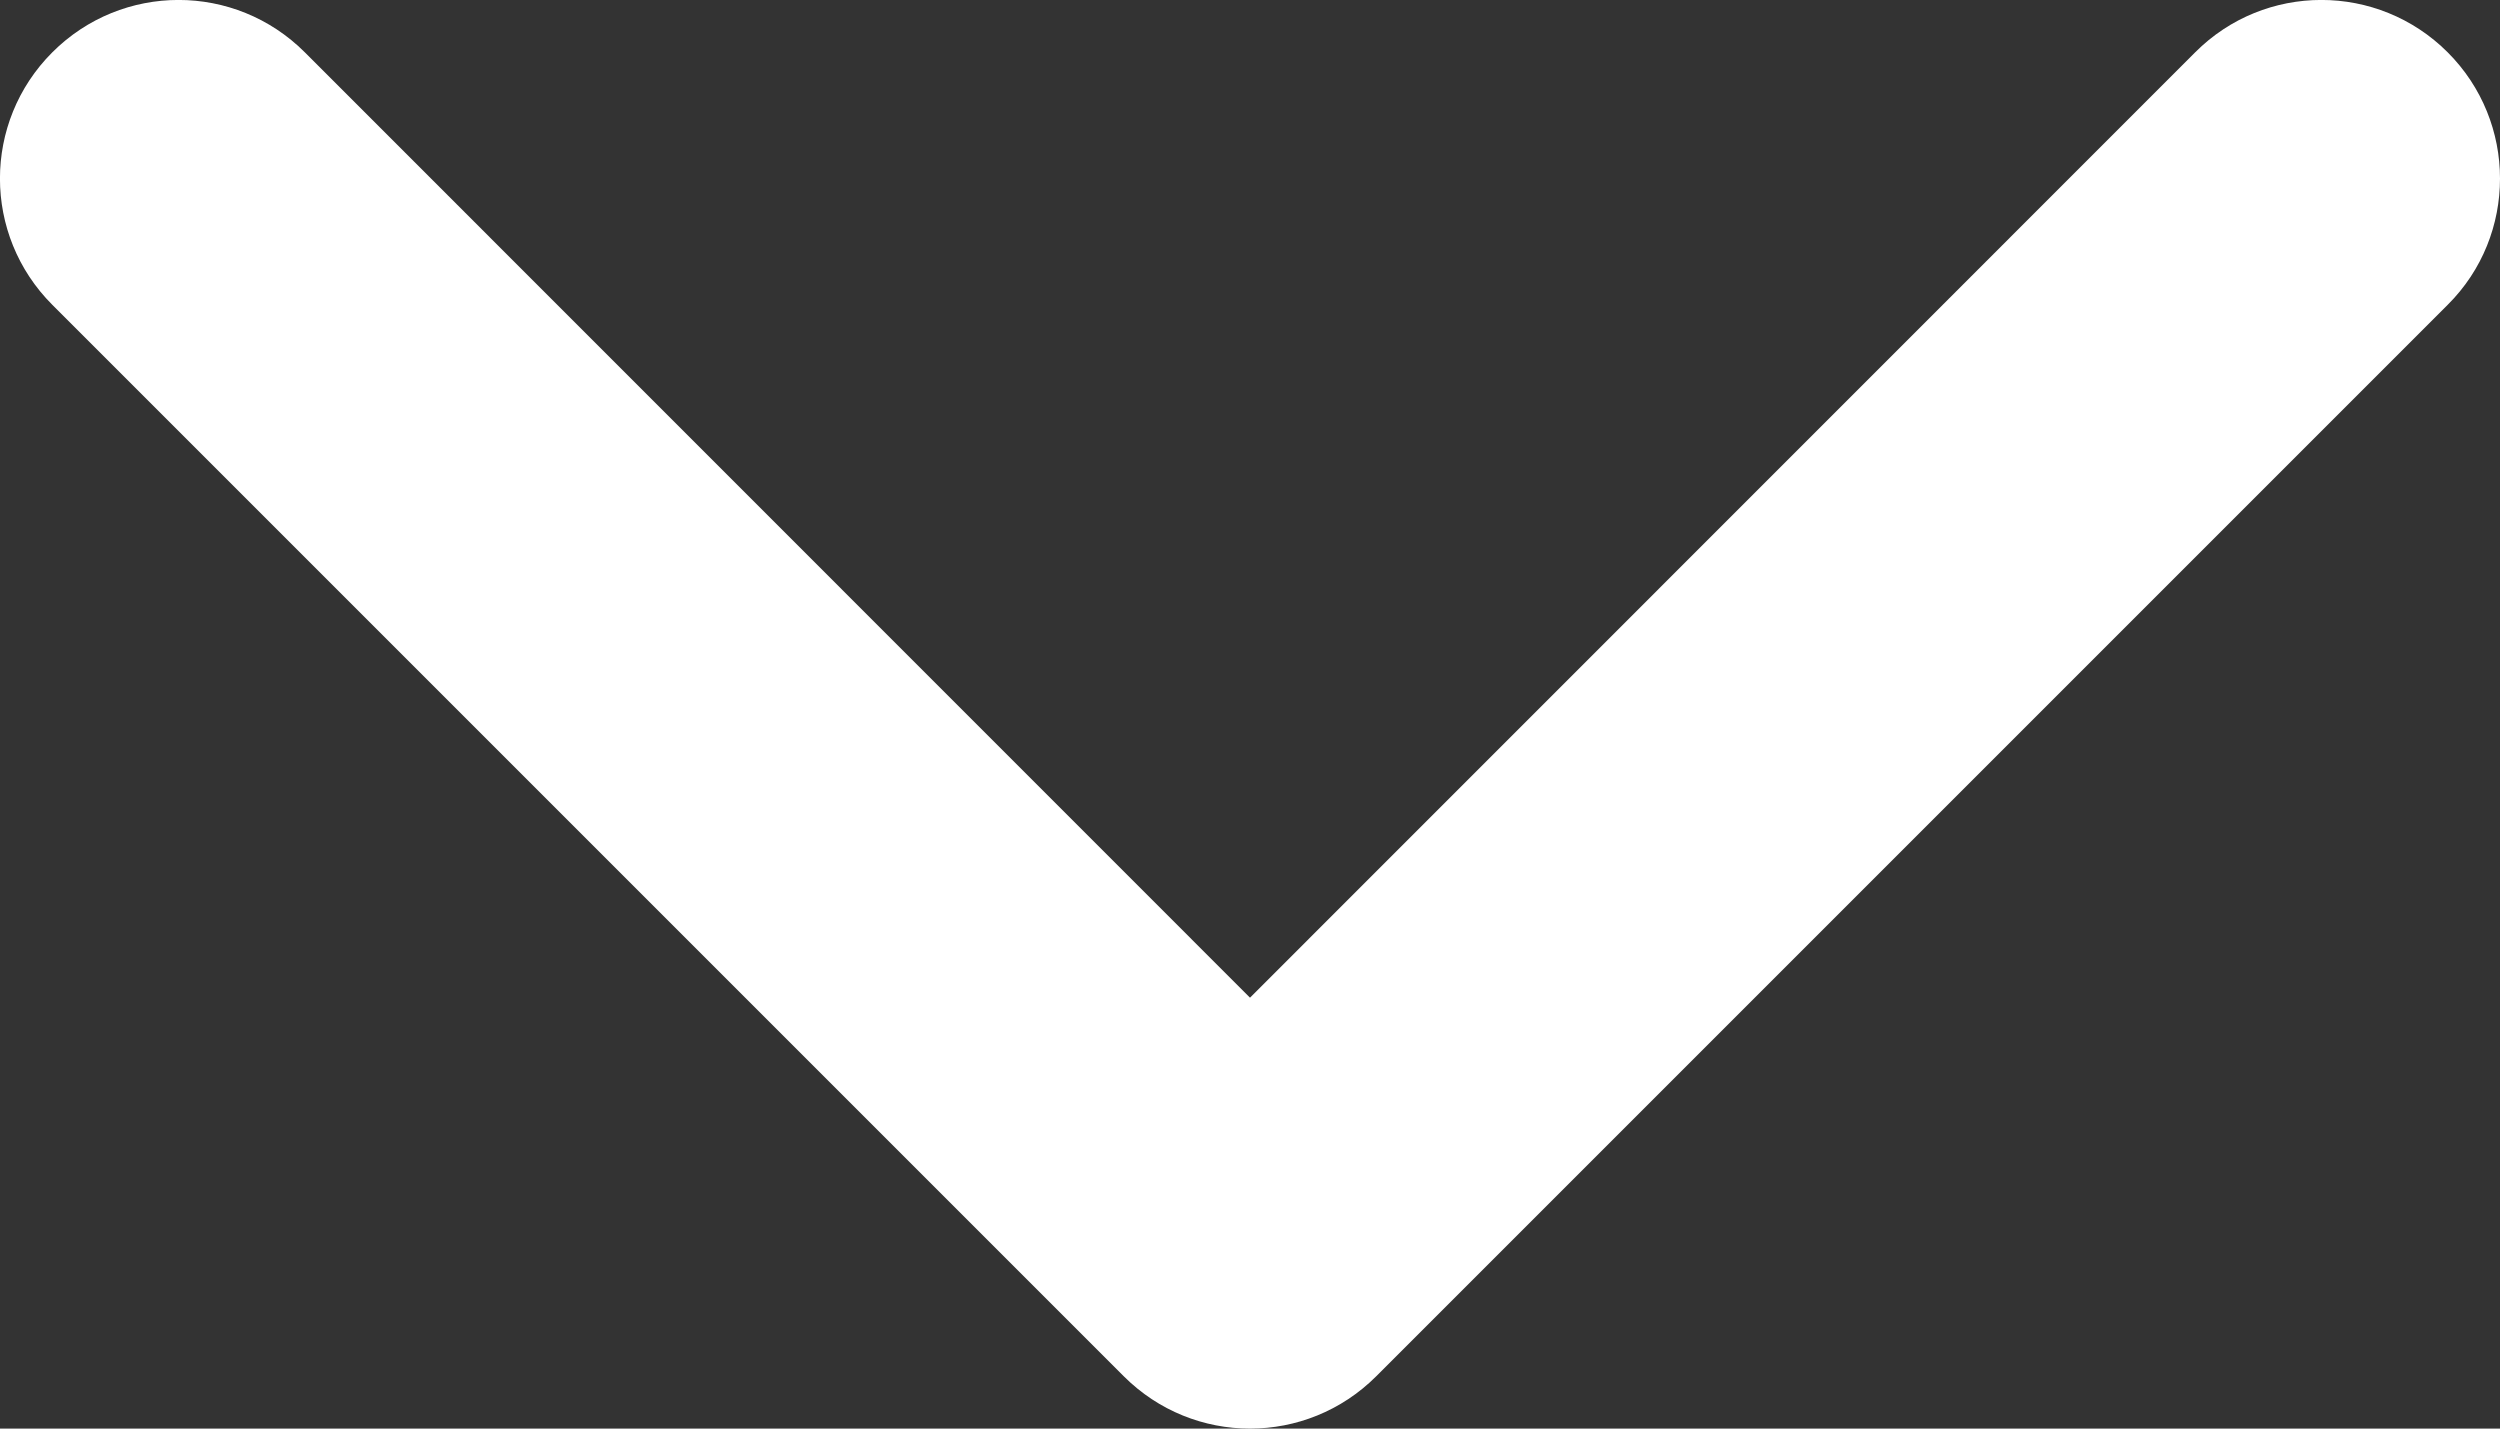 <svg width="14" height="8" viewBox="0 0 14 8" fill="none" xmlns="http://www.w3.org/2000/svg">
<rect x="0" y="0" width="14" height="8" fill="#333333" stroke="none"/>
<path d="M14 1C14 0.744 13.902 0.488 13.707 0.293C13.316 -0.098 12.683 -0.098 12.293 0.293L7 5.587L1.707 0.293C1.316 -0.098 0.684 -0.098 0.293 0.293C-0.098 0.684 -0.098 1.316 0.293 1.707L6.293 7.707C6.684 8.098 7.316 8.098 7.707 7.707L13.707 1.707C13.903 1.512 14 1.256 14 1Z" fill="white"/>
</svg>
